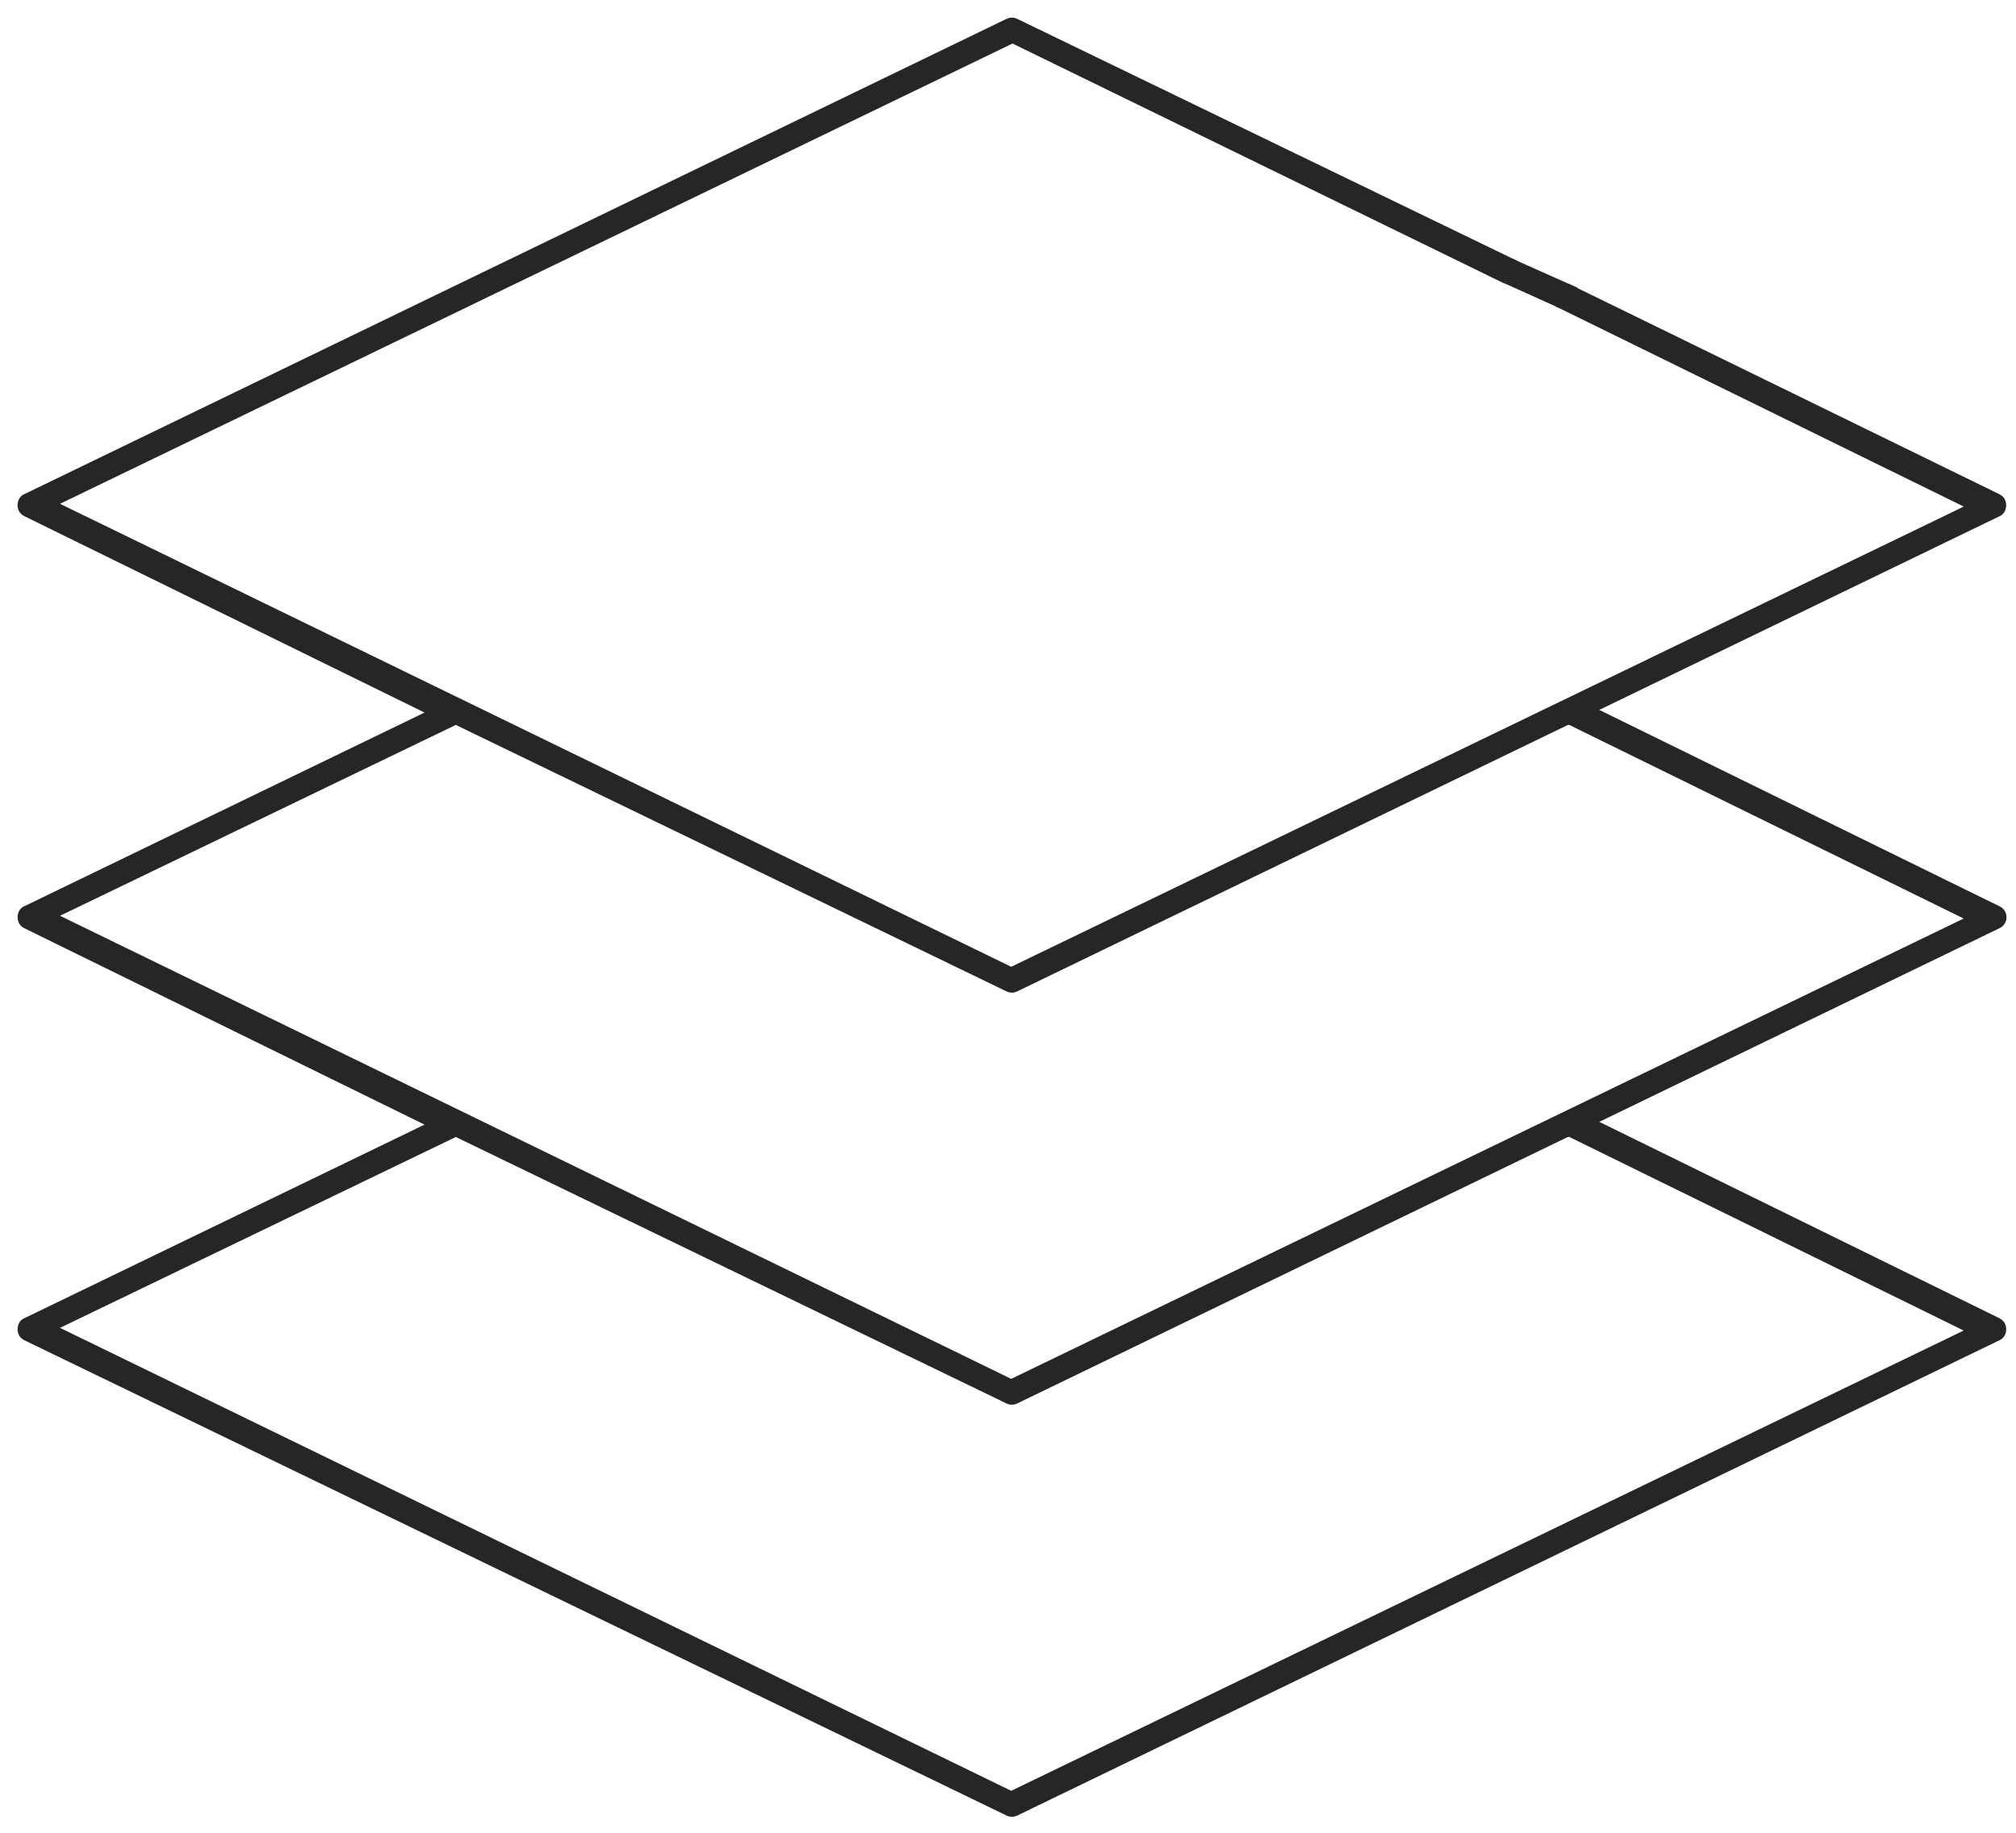 <svg xmlns="http://www.w3.org/2000/svg" width="66" height="60" fill="#262626" xmlns:v="https://vecta.io/nano"><path d="M33.3.617a.4.4 0 0 0-.206-.039l-.068.012-.076.028L.79 16.18c-.227.1-.278.424-.13.61l.056.057.075.048 13.108 6.432L.79 29.67c-.227.1-.277.423-.13.61l.056.057.075.048 13.108 6.432L.79 43.158c-.227.1-.277.423-.13.61l.056.057.075.048 32.165 15.564c.064.03.136.043.206.038l.068-.012.07-.026 32.165-15.564c.227-.1.278-.424.13-.61l-.056-.057-.075-.048-13.107-6.432 13.108-6.342c.137-.066.224-.205.224-.357a.4.4 0 0 0-.103-.267l-.053-.048-.068-.04-13.108-6.432 13.108-6.342c.227-.1.277-.423.13-.61l-.056-.057-.075-.048L51.35 9.287c-.07.24-.183.48-.332.648l-.094.092 13.366 6.557L33.105 31.65 1.965 16.493 33.148 1.425l16.114 7.862c.07-.24.182-.48.332-.647l.094-.092L33.3.617zM51.375 37.22l12.913 6.338-31.183 15.068L1.965 43.47l12.957-6.248 18.032 8.725c.064.03.136.043.206.038l.068-.012.07-.026L51.33 37.22h.044zm0-13.488l12.913 6.338L33.105 45.14 1.965 29.98l12.957-6.248 18.032 8.725c.064.03.136.043.206.038l.068-.012.07-.026 18.032-8.725h.044z"/><path d="M49.506 8.467l2.147.957-.592.666-1.8-.812z"/></svg>